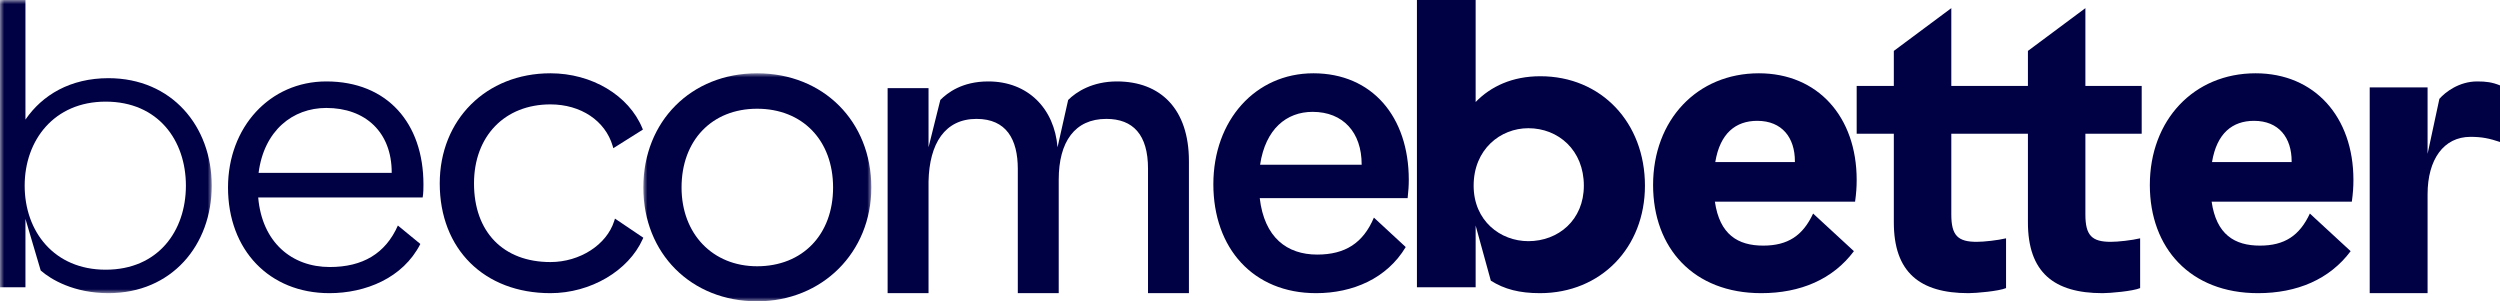 <?xml version="1.0" encoding="UTF-8"?> <svg xmlns="http://www.w3.org/2000/svg" width="307" height="37" viewBox="0 0 307 37" fill="none"><mask id="mask0_2499_4" style="mask-type:luminance" maskUnits="userSpaceOnUse" x="0" y="0" width="26" height="36"><path fill-rule="evenodd" clip-rule="evenodd" d="M0 0H26V36H0V0Z" fill="white"></path></mask><g mask="url(#mask0_2499_4)"><path fill-rule="evenodd" clip-rule="evenodd" d="M12.977 33.119C6.633 33.119 3.029 28.416 3.029 22.799C3.029 17.231 6.633 12.481 12.977 12.481C19.416 12.481 22.829 17.231 22.829 22.799C22.829 28.367 19.416 33.119 12.977 33.119ZM13.313 9.6C8.651 9.6 5.19 11.662 3.125 14.688V-0.001H0V35.279H3.125V26.879L4.998 33.215C6.248 34.318 9.083 36 13.313 36C21.098 36 26.001 30.096 26.001 22.799C26.001 15.504 21.098 9.6 13.313 9.6Z" fill="#000045"></path></g><path fill-rule="evenodd" clip-rule="evenodd" d="M48.102 21.23H31.754C32.419 16.04 35.937 13.256 40.071 13.256C44.871 13.256 48.102 16.228 48.102 21.184V21.23ZM40.071 10C33.132 10 28 15.616 28 23.023C28 30.714 33.084 36 40.449 36C44.87 36 49.48 34.159 51.619 29.96L48.861 27.694C47.341 31.139 44.537 32.79 40.498 32.79C35.841 32.79 32.183 29.77 31.707 24.25H51.903C52 23.683 52 23.117 52 22.645C52 15.144 47.579 10 40.071 10Z" fill="#000045"></path><path fill-rule="evenodd" clip-rule="evenodd" d="M75.427 27.133C74.505 30.059 71.21 32.181 67.592 32.181C61.803 32.181 58.208 28.479 58.208 22.525C58.208 16.719 61.98 12.819 67.592 12.819C71.321 12.819 74.319 14.819 75.233 17.912L75.317 18.198L78.948 15.913L78.878 15.741C77.214 11.709 72.68 9 67.592 9C59.716 9 54 14.687 54 22.525C54 30.584 59.463 36 67.592 36C72.513 36 77.171 33.27 78.923 29.362L79 29.192L75.518 26.844L75.427 27.133Z" fill="#000045"></path><mask id="mask1_2499_4" style="mask-type:luminance" maskUnits="userSpaceOnUse" x="79" y="9" width="28" height="28"><path fill-rule="evenodd" clip-rule="evenodd" d="M79 9H107V37H79V9Z" fill="white"></path></mask><g mask="url(#mask1_2499_4)"><path fill-rule="evenodd" clip-rule="evenodd" d="M92.974 32.697C87.512 32.697 83.695 28.718 83.695 23.024C83.695 17.239 87.423 13.352 92.974 13.352C98.554 13.352 102.303 17.239 102.303 23.024C102.303 28.81 98.554 32.697 92.974 32.697ZM92.975 9C84.877 9 79 14.899 79 23.024C79 31.122 84.877 37.001 92.975 37.001C100.971 37.001 107 30.992 107 23.024C107 14.899 101.101 9 92.975 9Z" fill="#000045"></path></g><path fill-rule="evenodd" clip-rule="evenodd" d="M137.159 10C134.166 10 132.185 11.259 131.17 12.275L129.865 18.085C129.48 13.339 126.243 10 121.365 10C118.13 10 116.341 11.405 115.472 12.275L114.024 18.085V10.824H109V36H114.024V22.298C114.12 17.603 116.05 14.6 119.916 14.6C123.588 14.6 124.987 17.118 124.987 20.749V36H130.011V22.055C130.011 17.408 131.99 14.6 135.856 14.6C139.14 14.6 140.976 16.537 140.976 20.702V36H146V19.78C146 13.389 142.521 10 137.159 10Z" fill="#000045"></path><path fill-rule="evenodd" clip-rule="evenodd" d="M167.212 20.228H154.74C155.399 15.836 157.988 13.736 161.188 13.736C164.952 13.736 167.212 16.275 167.212 20.181V20.228ZM161.281 9C154.176 9 149 14.761 149 22.622C149 30.481 153.892 36 161.611 36C166.128 36 170.317 34.192 172.623 30.336L168.716 26.722C167.399 29.847 165.188 31.262 161.752 31.262C158.034 31.262 155.26 29.164 154.695 24.328H172.858C172.952 23.45 173 22.817 173 22.084C173 14.322 168.483 9 161.281 9Z" fill="#000045"></path><path fill-rule="evenodd" clip-rule="evenodd" d="M187.681 29.615C184.247 29.615 180.963 27.119 180.963 22.801C180.963 18.336 184.247 15.744 187.681 15.744C191.358 15.744 194.497 18.432 194.497 22.801C194.497 27.023 191.358 29.615 187.681 29.615ZM189.152 9.362C185.72 9.362 183.073 10.607 181.209 12.527V0H174V35.279H181.209V27.695L183.073 34.465C184.739 35.52 186.602 36 189.105 36C196.607 36 202 30.385 202 22.801C202 15.072 196.655 9.362 189.152 9.362Z" fill="#000045"></path><path fill-rule="evenodd" clip-rule="evenodd" d="M220.414 19.898H210.637C211.221 16.346 213.166 14.838 215.792 14.838C218.858 14.838 220.414 16.93 220.414 19.799V19.898ZM215.987 9C208.399 9 203 14.741 203 22.719C203 30.455 207.962 36 216.278 36C221.093 36 225.081 34.298 227.66 30.843L222.651 26.223C221.386 28.947 219.537 30.162 216.521 30.162C213.408 30.162 211.172 28.8 210.588 24.762H227.806C227.95 23.693 228 22.962 228 22.087C228 14.351 223.234 9 215.987 9Z" fill="#000045"></path><path fill-rule="evenodd" clip-rule="evenodd" d="M256.086 1L249.029 6.252V10.55H246.535H244.467H239.621V1L232.562 6.252V10.55H228V16.423H232.562V27.309C232.562 33.422 235.731 36 241.733 36C242.645 36 245.429 35.761 246.343 35.378V29.266C245.333 29.507 243.653 29.697 242.741 29.697C240.437 29.697 239.621 28.934 239.621 26.353V16.423H244.467H246.535H249.029V27.309C249.029 33.422 252.196 36 258.2 36C259.11 36 261.896 35.761 262.809 35.378V29.266C261.801 29.507 260.118 29.697 259.208 29.697C256.903 29.697 256.086 28.934 256.086 26.353V16.423H263V10.55H256.086V1Z" fill="#000045"></path><path fill-rule="evenodd" clip-rule="evenodd" d="M281.414 19.898H271.637C272.221 16.346 274.166 14.838 276.792 14.838C279.858 14.838 281.414 16.93 281.414 19.799V19.898ZM276.987 9C269.399 9 264 14.741 264 22.719C264 30.455 268.962 36 277.278 36C282.093 36 286.081 34.298 288.66 30.843L283.651 26.223C282.386 28.947 280.537 30.162 277.521 30.162C274.408 30.162 272.17 28.8 271.588 24.762H288.806C288.95 23.693 289 22.962 289 22.087C289 14.351 284.232 9 276.987 9Z" fill="#000045"></path><path fill-rule="evenodd" clip-rule="evenodd" d="M304.197 10C301.974 10 300.283 11.313 299.557 12.138L298.107 18.893V10.73H291V36H298.107V23.85C298.107 19.575 300.09 16.805 303.375 16.805C304.777 16.805 305.696 16.998 307 17.435V10.486C306.034 10.097 305.311 10 304.197 10Z" fill="#000045"></path></svg> 